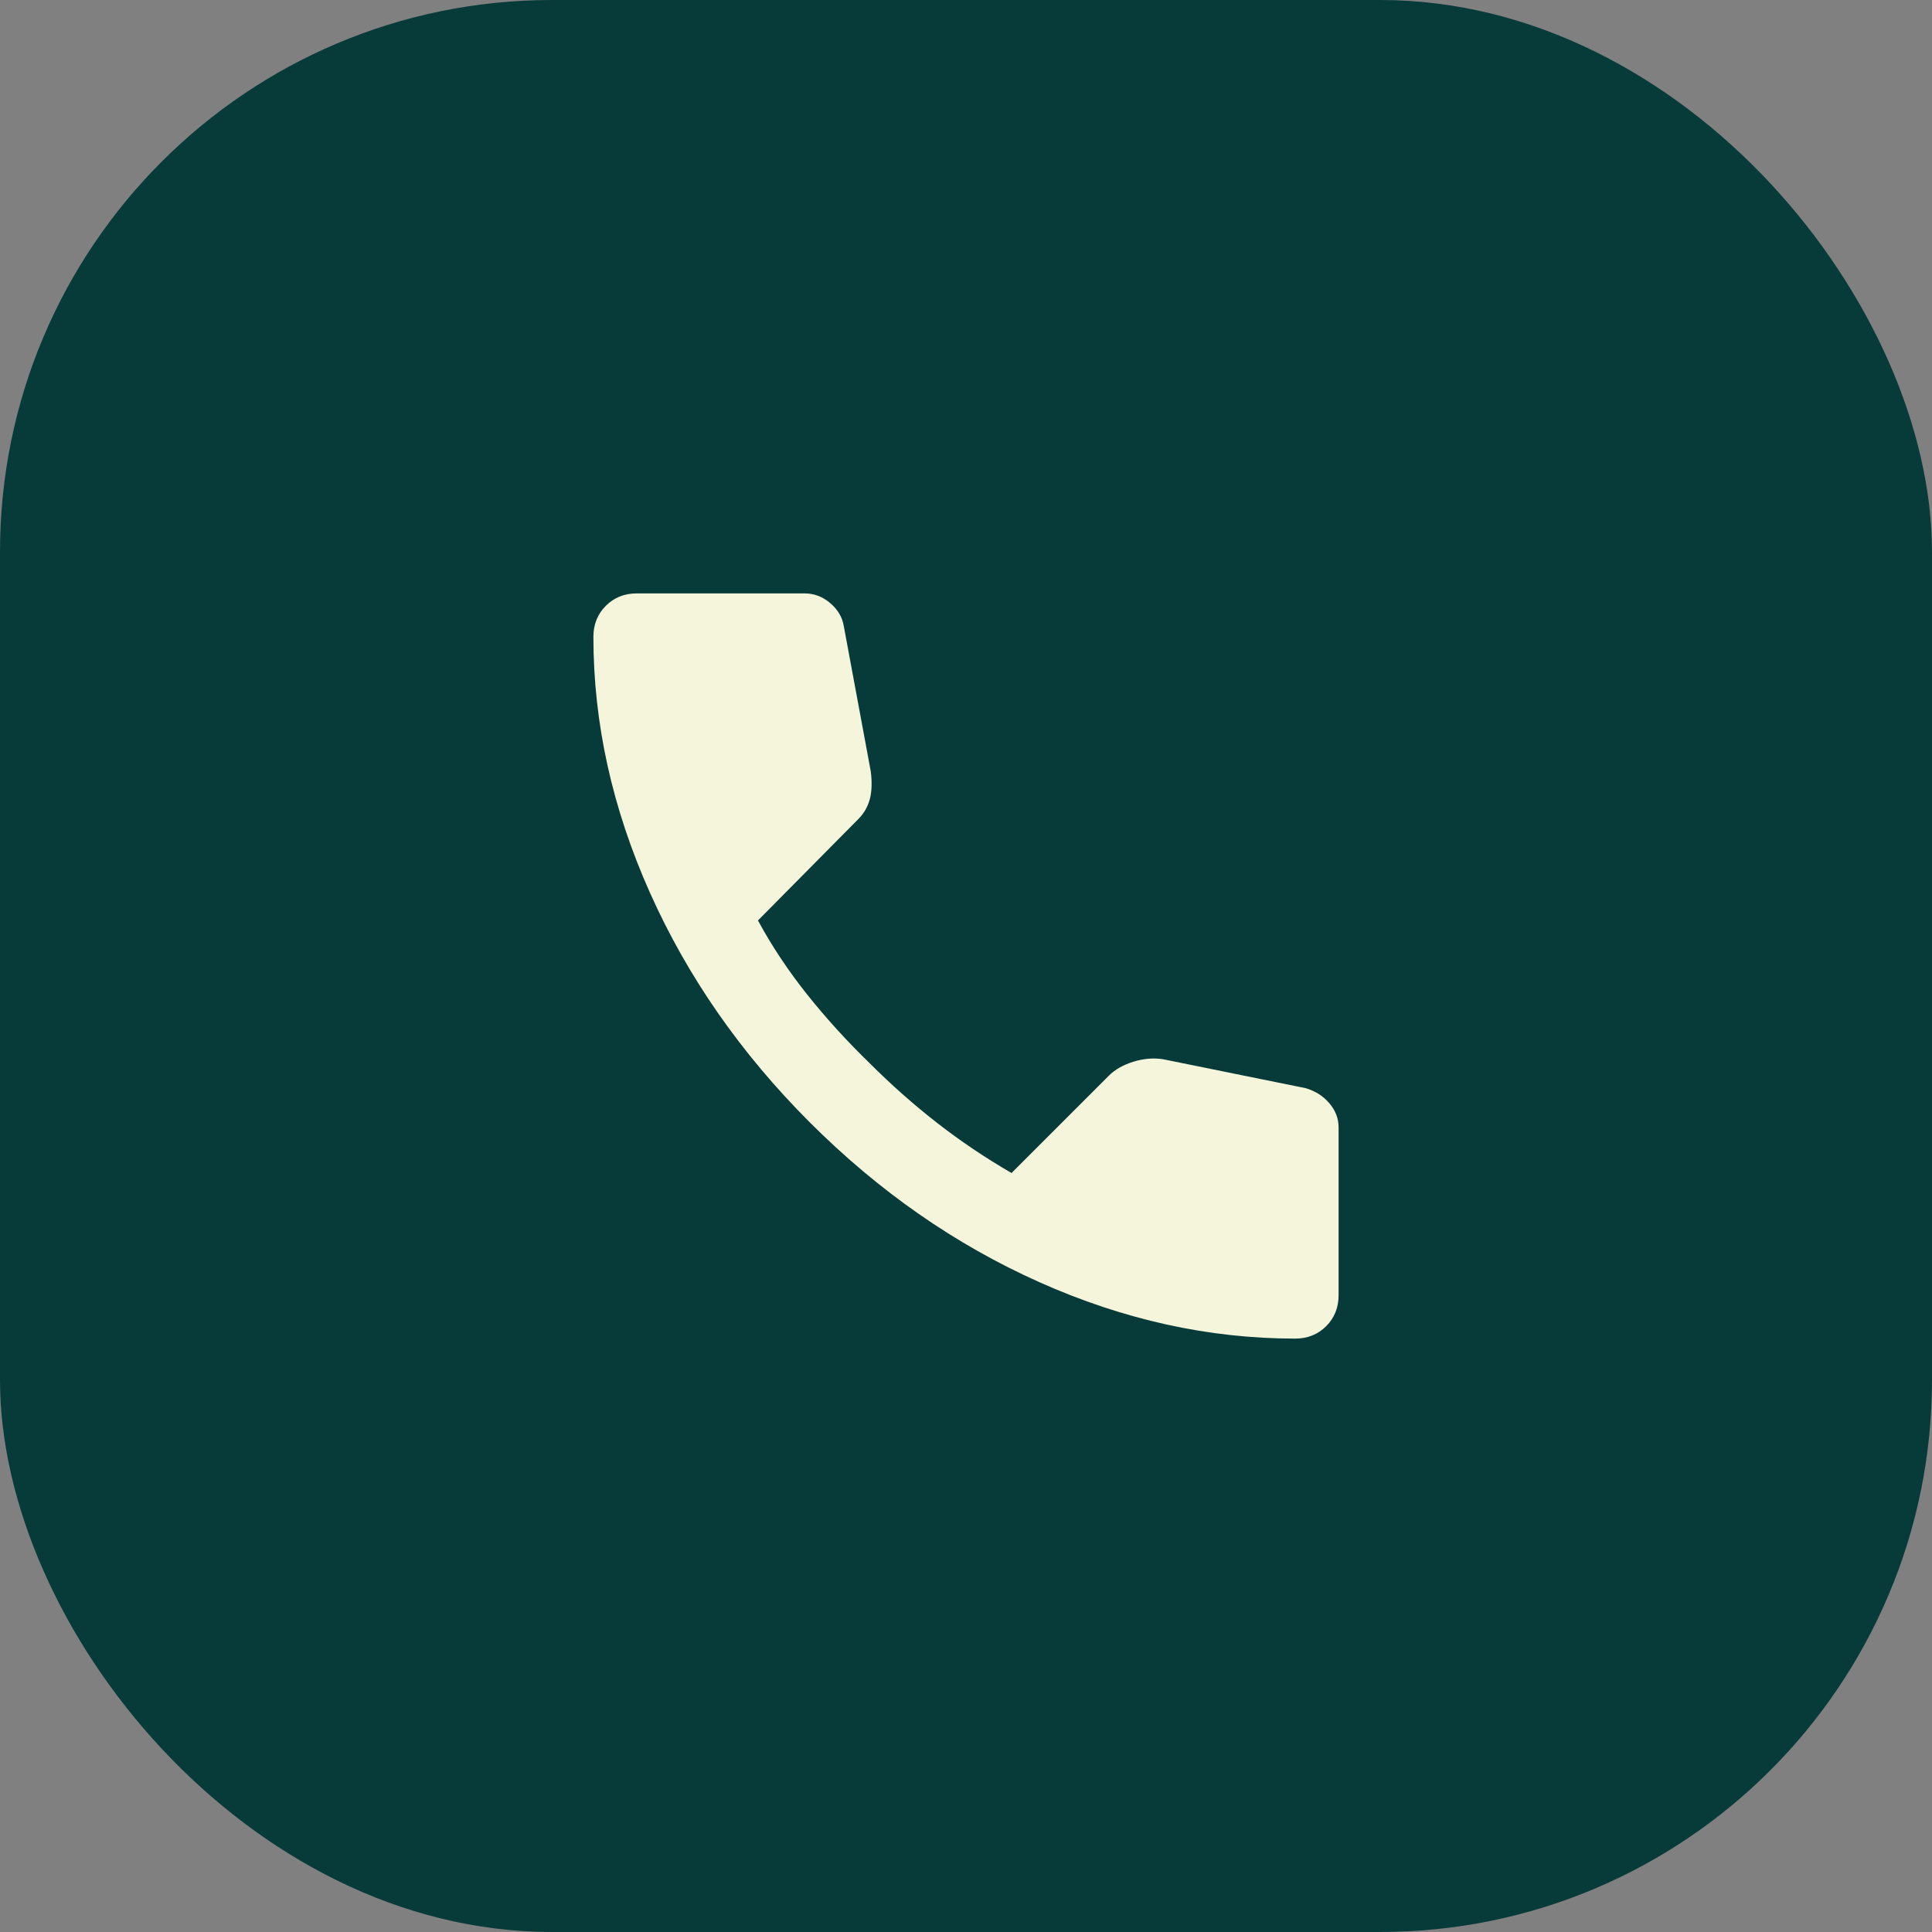 <svg width="28" height="28" viewBox="0 0 28 28" fill="none" xmlns="http://www.w3.org/2000/svg">
<rect x="0" y="0" width="28" height="28" fill="#808080" stroke="none"/>
<rect width="28" height="28" rx="8" fill="#073B3A"/>
<g clip-path="url(#clip0_434_5073)">
<mask id="mask0_434_5073" style="mask-type:alpha" maskUnits="userSpaceOnUse" x="8" y="8" width="12" height="12">
<path d="M20 8H8V20H20V8Z" fill="#D9D9D9"/>
</mask>
<g mask="url(#mask0_434_5073)">
<path d="M18.77 19.4C17.52 19.4 16.285 19.128 15.065 18.583C13.845 18.038 12.735 17.265 11.735 16.265C10.735 15.265 9.963 14.155 9.418 12.935C8.873 11.715 8.6 10.48 8.6 9.23C8.6 9.05 8.66 8.9 8.78 8.78C8.9 8.66 9.05 8.6 9.23 8.6H11.66C11.8 8.6 11.925 8.648 12.035 8.743C12.145 8.838 12.21 8.95 12.23 9.08L12.62 11.18C12.64 11.34 12.635 11.475 12.605 11.585C12.575 11.695 12.52 11.79 12.44 11.87L10.985 13.34C11.185 13.71 11.423 14.068 11.698 14.413C11.973 14.758 12.275 15.09 12.605 15.41C12.915 15.72 13.24 16.008 13.58 16.273C13.92 16.538 14.28 16.78 14.66 17L16.07 15.59C16.16 15.5 16.278 15.433 16.423 15.388C16.568 15.343 16.71 15.33 16.85 15.35L18.92 15.77C19.06 15.81 19.175 15.883 19.265 15.988C19.355 16.093 19.4 16.21 19.4 16.34V18.77C19.4 18.95 19.34 19.1 19.22 19.22C19.1 19.34 18.95 19.4 18.77 19.4Z" fill="#F4F5DB"/>
</g>
</g>
<defs>
<clipPath id="clip0_434_5073">
<rect width="12" height="12" fill="white" transform="translate(8 8)"/>
</clipPath>
</defs>
</svg>

